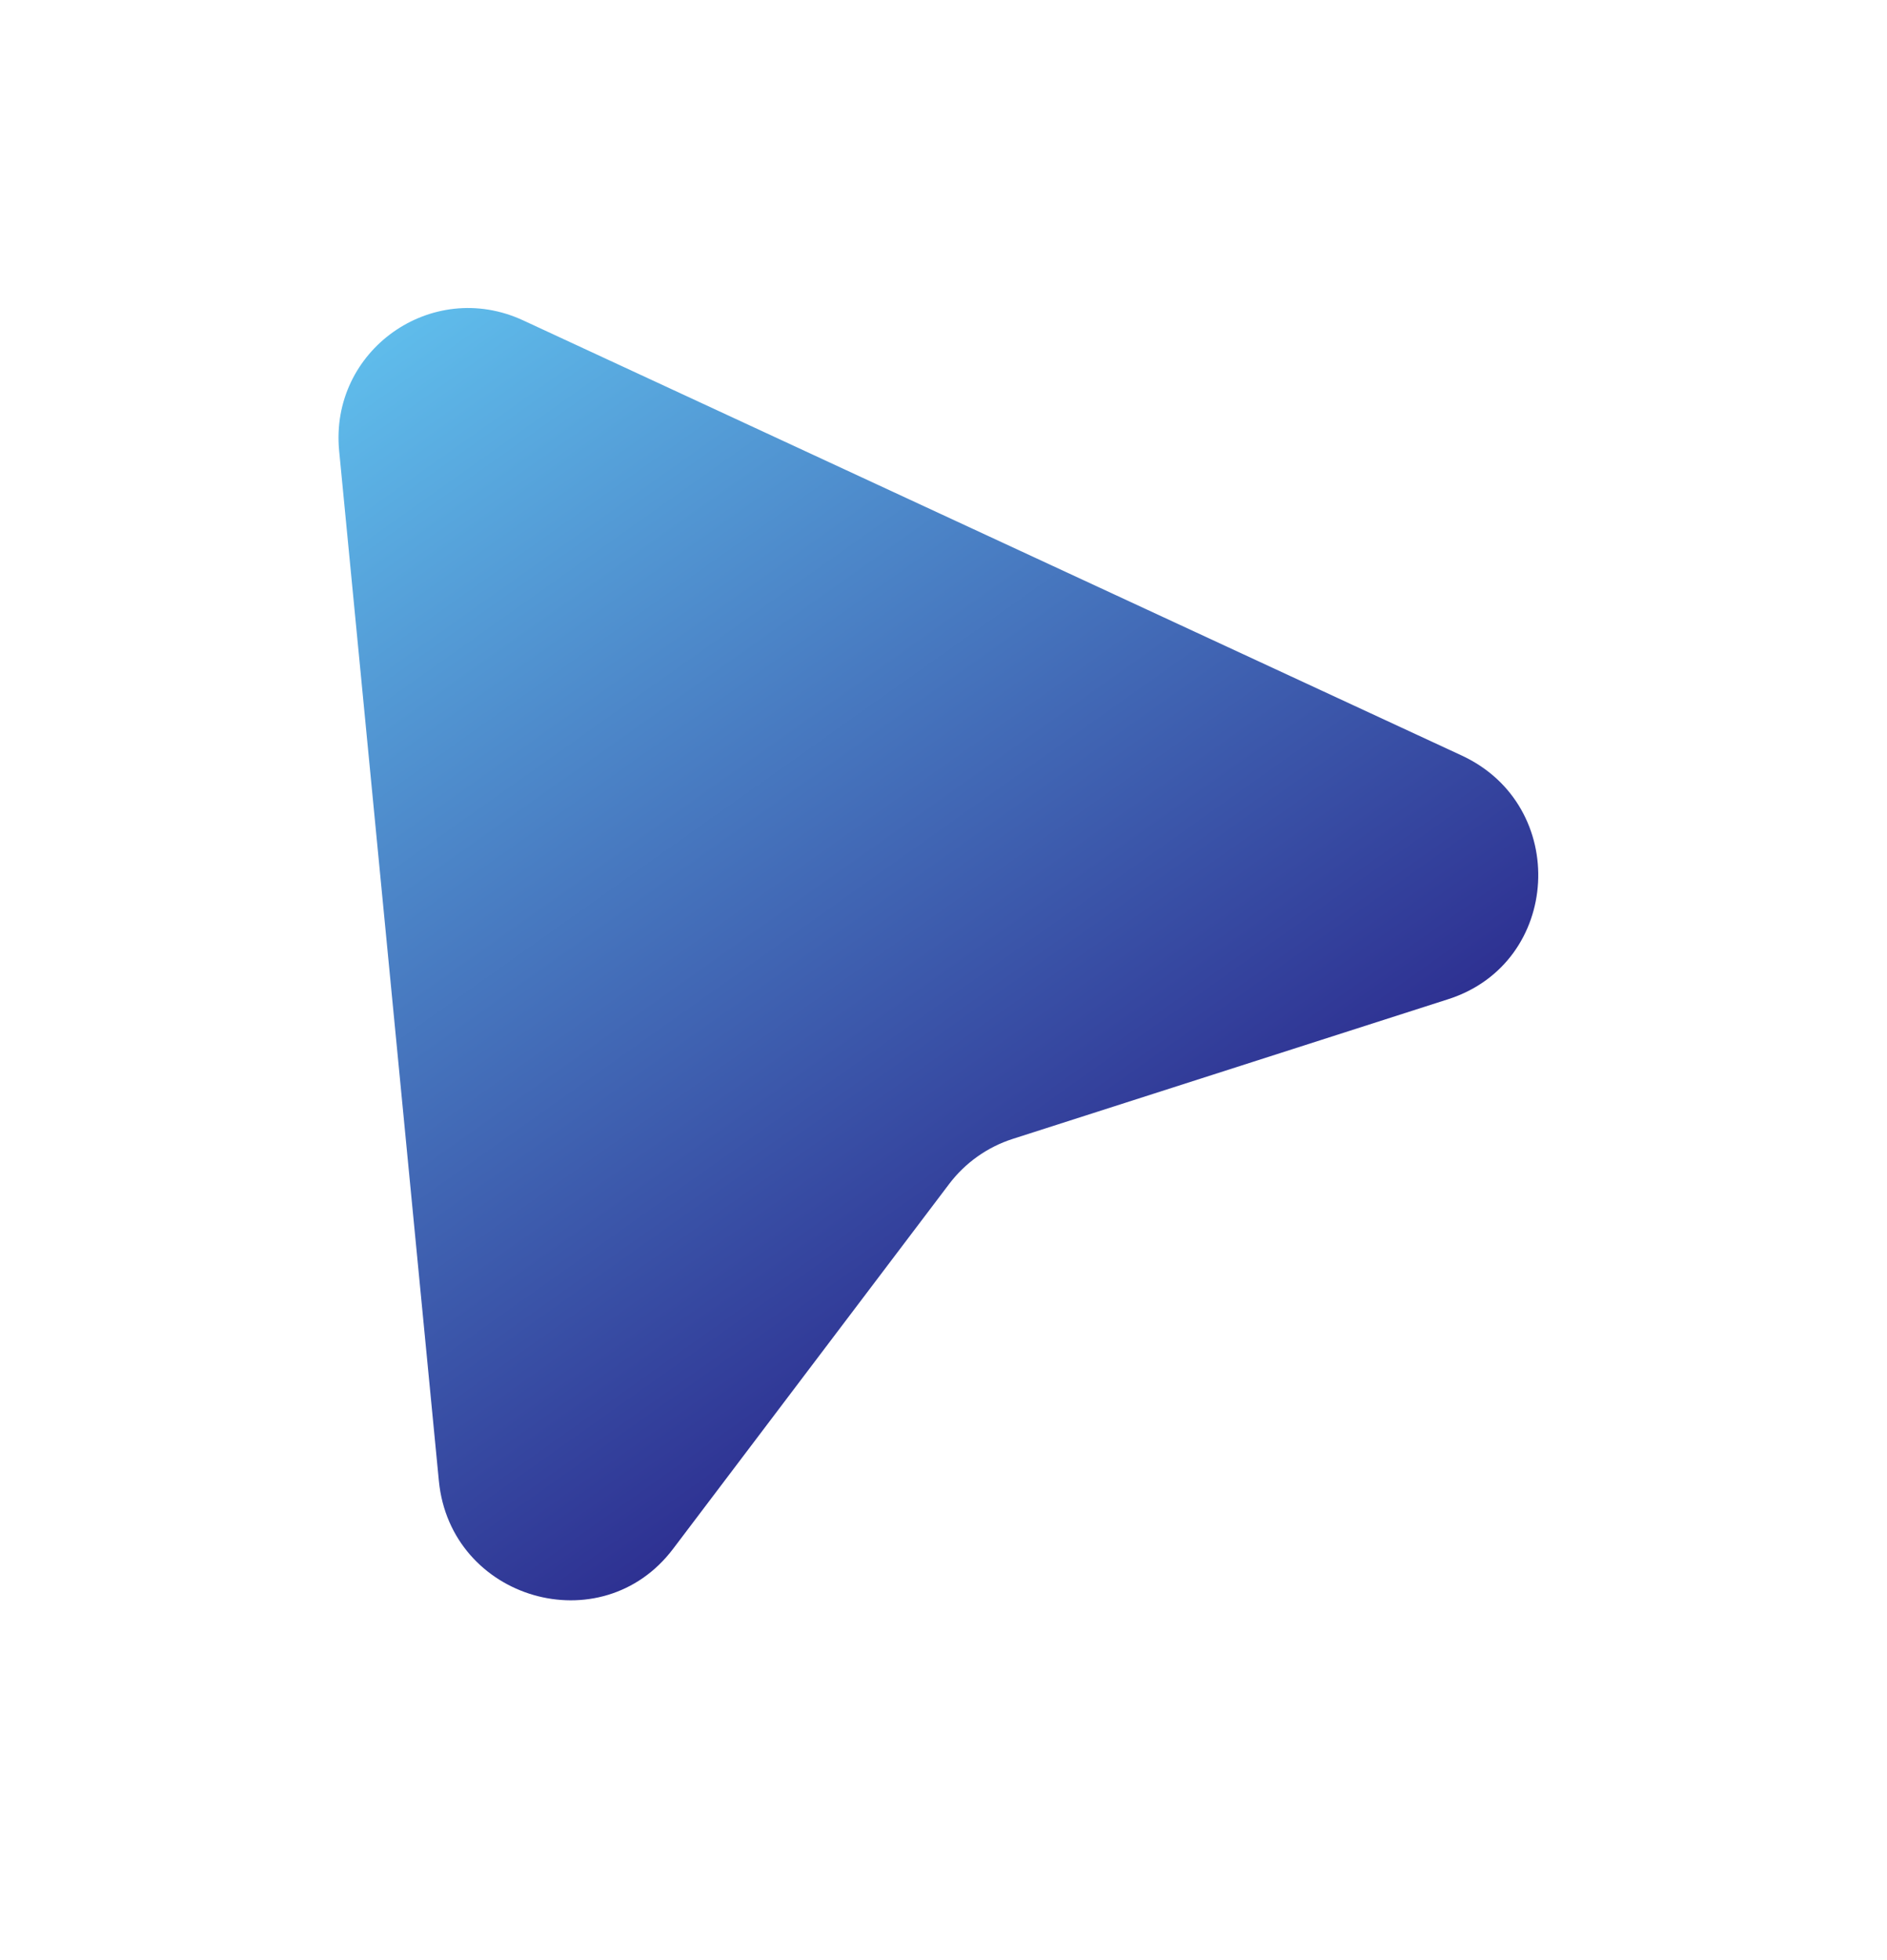 <svg width="26" height="27" viewBox="0 0 26 27" fill="none" xmlns="http://www.w3.org/2000/svg">
<g filter="url(#filter0_d_2049_15124)">
<path d="M4.673 2.211L6.047 16.399C6.206 18.036 8.287 18.64 9.274 17.335L13.078 12.309C13.299 12.017 13.605 11.8 13.954 11.688L19.956 9.763C21.514 9.263 21.633 7.099 20.14 6.407L7.208 0.413C5.947 -0.171 4.539 0.827 4.673 2.211Z" fill="url(#paint0_linear_2049_15124)"/>
</g>
<defs>
<filter id="filter0_d_2049_15124" x="0.664" y="0.243" width="24.531" height="25.801" filterUnits="userSpaceOnUse" color-interpolation-filters="sRGB">
<feFlood flood-opacity="0" result="BackgroundImageFix"/>
<feColorMatrix in="SourceAlpha" type="matrix" values="0 0 0 0 0 0 0 0 0 0 0 0 0 0 0 0 0 0 127 0" result="hardAlpha"/>
<feOffset dy="4"/>
<feGaussianBlur stdDeviation="2"/>
<feComposite in2="hardAlpha" operator="out"/>
<feColorMatrix type="matrix" values="0 0 0 0 0 0 0 0 0 0 0 0 0 0 0 0 0 0 0.25 0"/>
<feBlend mode="normal" in2="BackgroundImageFix" result="effect1_dropShadow_2049_15124"/>
<feBlend mode="normal" in="SourceGraphic" in2="effect1_dropShadow_2049_15124" result="shape"/>
</filter>
<linearGradient id="paint0_linear_2049_15124" x1="12.795" y1="14.946" x2="3.546" y2="1.901" gradientUnits="userSpaceOnUse">
<stop stop-color="#2E3192"/>
<stop offset="1" stop-color="#5FBCEB"/>
</linearGradient>
</defs>
</svg>
